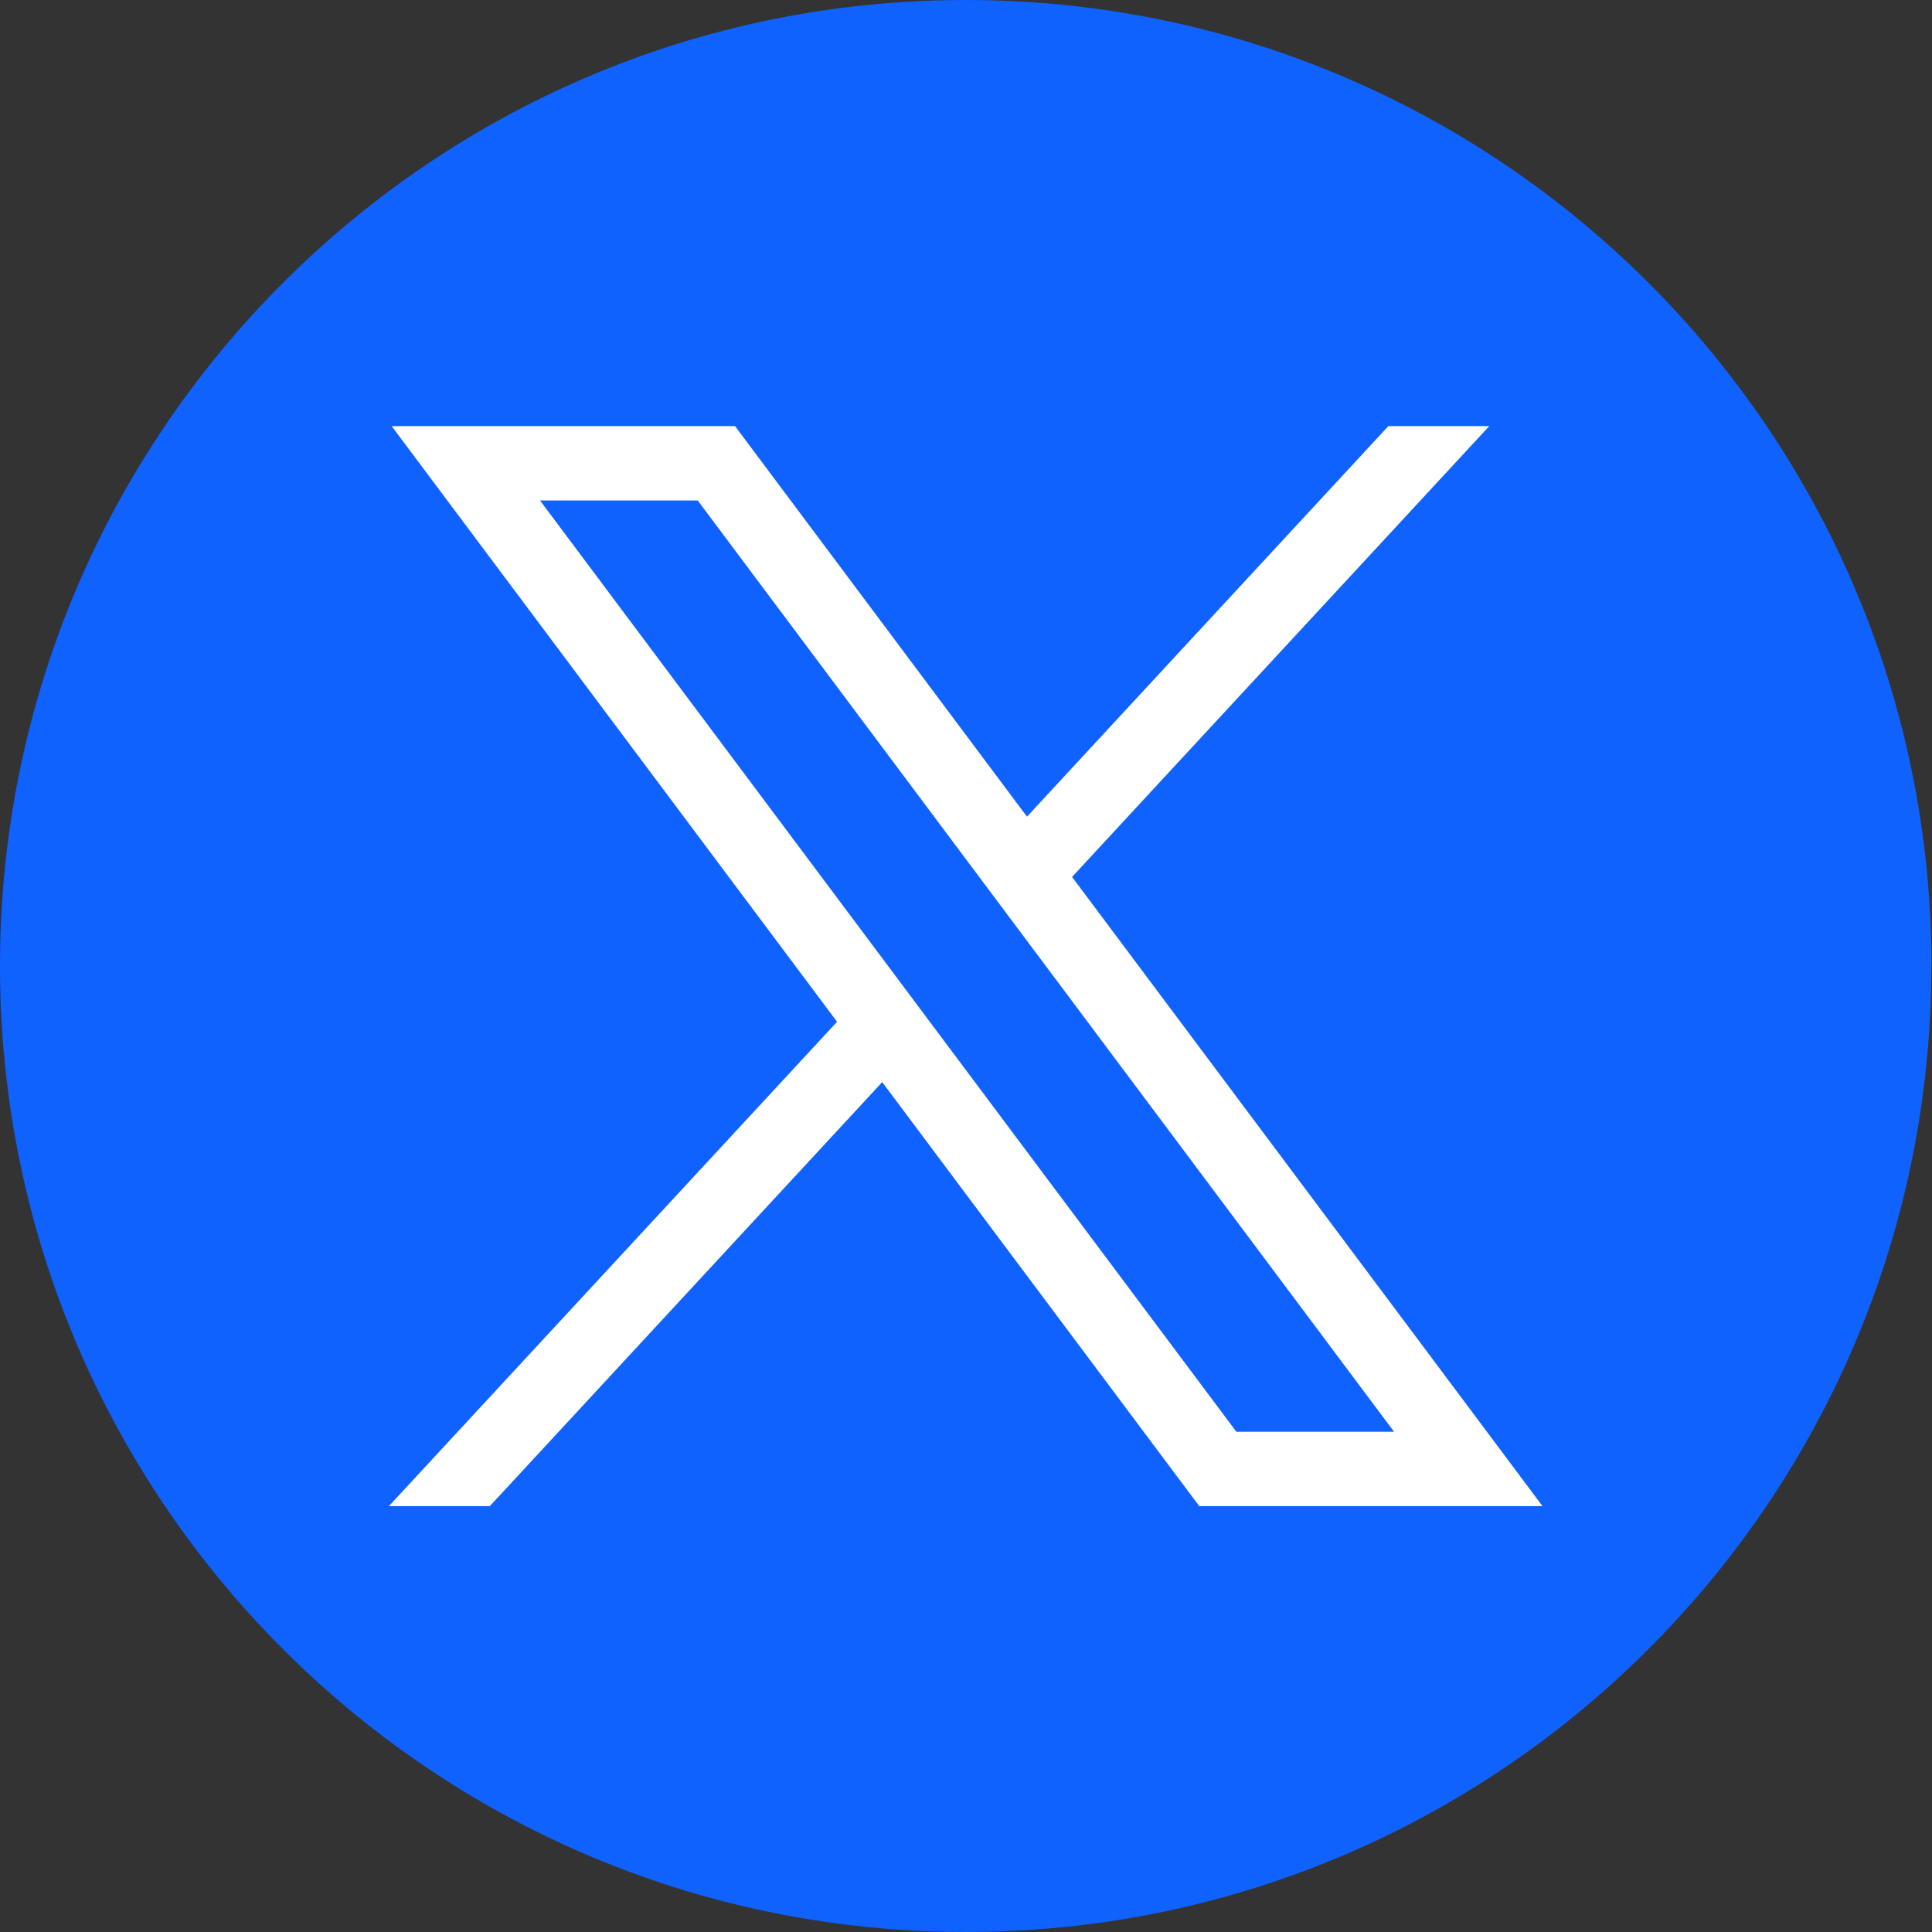 <svg width="30" height="30" viewBox="0 0 30 30" fill="none" xmlns="http://www.w3.org/2000/svg">
<rect x="0" y="0" width="30" height="30" fill="#333333" stroke="none"/>
<path d="M29.99 15C29.99 22.576 24.376 28.839 17.083 29.856C16.401 29.95 15.703 30 14.995 30C14.177 30 13.375 29.935 12.593 29.808C5.453 28.659 0 22.466 0 15C0 6.716 6.714 0 14.996 0C23.278 0 29.992 6.716 29.992 15H29.99Z" fill="#0F62FE"/>
<path d="M6.082 6.617L12.998 15.866L6.039 23.387H7.606L13.699 16.803L18.622 23.387H23.952L16.647 13.617L23.125 6.617H21.558L15.947 12.681L11.414 6.617H6.083H6.082ZM8.385 7.771H10.834L21.647 22.232H19.198L8.385 7.771Z" fill="white"/>
</svg>

